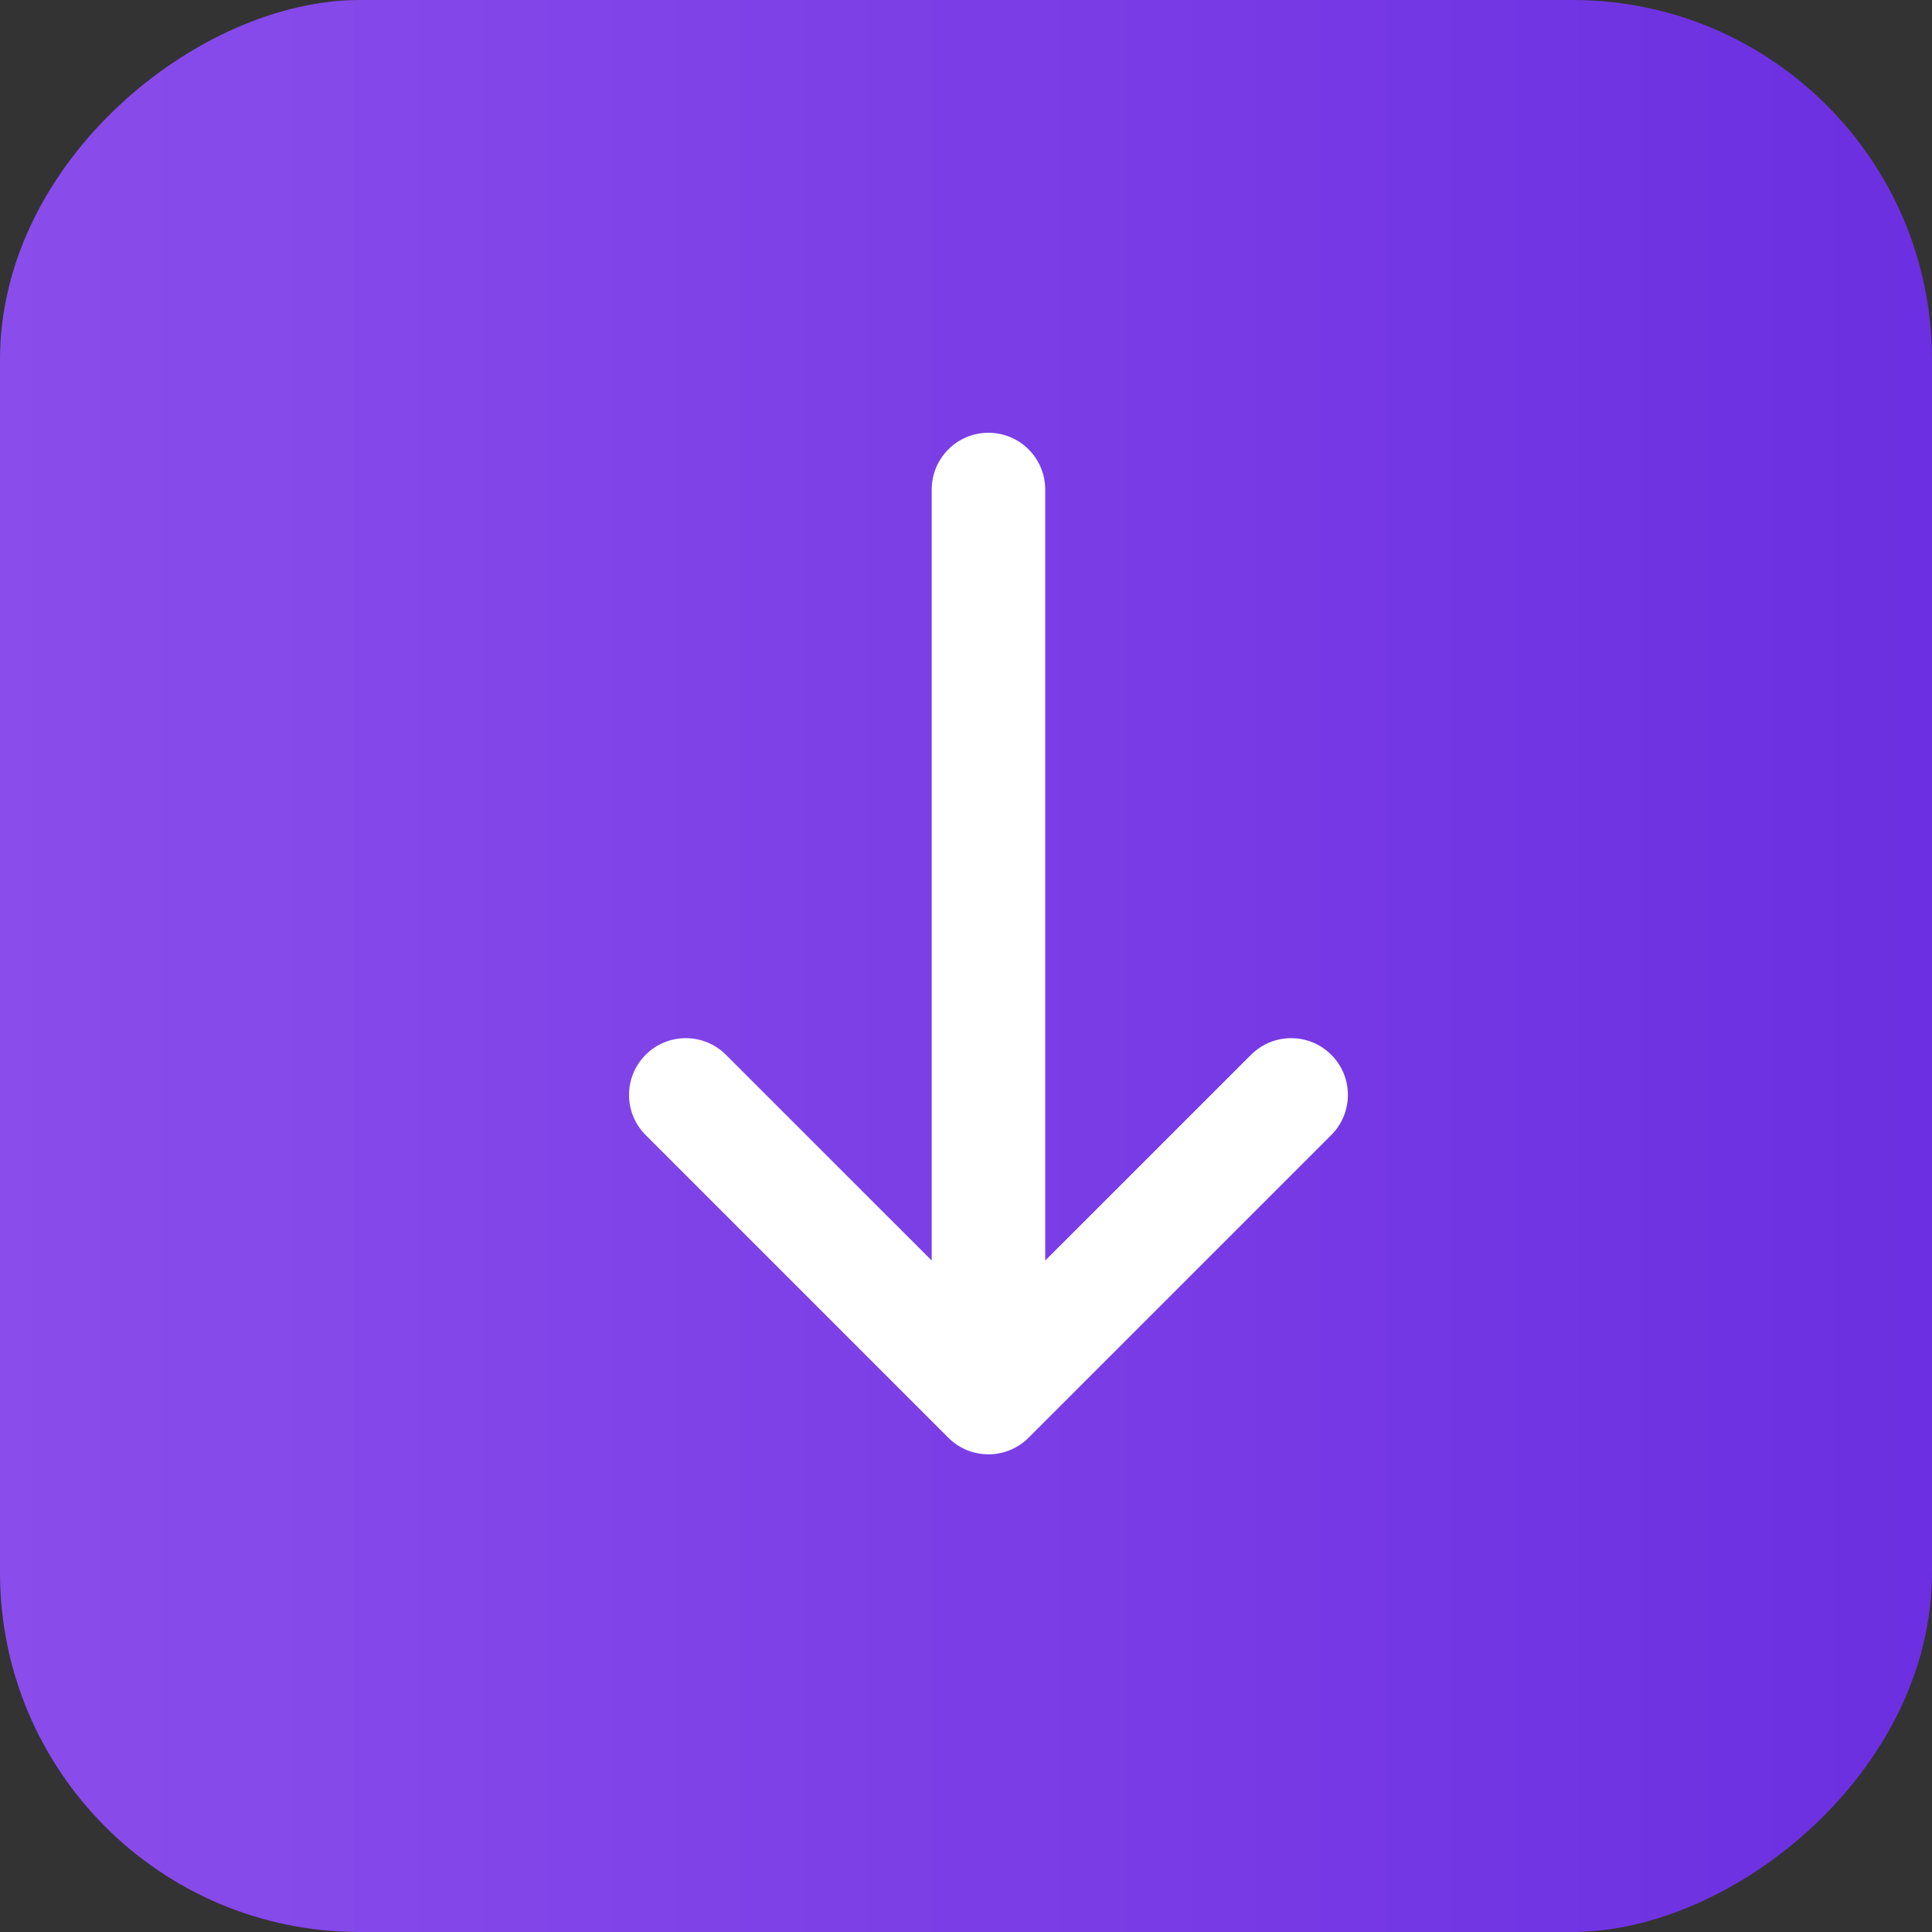<?xml version="1.0" encoding="UTF-8"?> <svg xmlns="http://www.w3.org/2000/svg" width="43" height="43" viewBox="0 0 43 43" fill="none"><rect x="0" y="0" width="43" height="43" fill="#333333" stroke="none"/><rect x="43" width="43" height="43" rx="8" transform="rotate(90 43 0)" fill="url(#paint0_linear_2590_324)"></rect><g clip-path="url(#clip0_2590_324)"><path fill-rule="evenodd" clip-rule="evenodd" d="M21.107 31.999C21.6 32.492 22.4 32.492 22.893 31.999L29.63 25.262C30.123 24.769 30.123 23.969 29.63 23.476C29.137 22.983 28.337 22.983 27.844 23.476L23.263 28.056L23.263 10.896C23.263 10.198 22.698 9.632 22 9.632C21.302 9.632 20.737 10.198 20.737 10.896L20.737 28.056L16.156 23.476C15.663 22.983 14.863 22.983 14.37 23.476C13.877 23.969 13.877 24.769 14.37 25.262L21.107 31.999Z" fill="white"></path></g><defs><linearGradient id="paint0_linear_2590_324" x1="64.5" y1="0" x2="64.5" y2="43" gradientUnits="userSpaceOnUse"><stop stop-color="#6C2FE1"></stop><stop offset="1" stop-color="#8A4DEB"></stop></linearGradient><clipPath id="clip0_2590_324"><rect width="24" height="24" fill="white" transform="matrix(1 4.37114e-08 4.37114e-08 -1 10 33)"></rect></clipPath></defs></svg> 